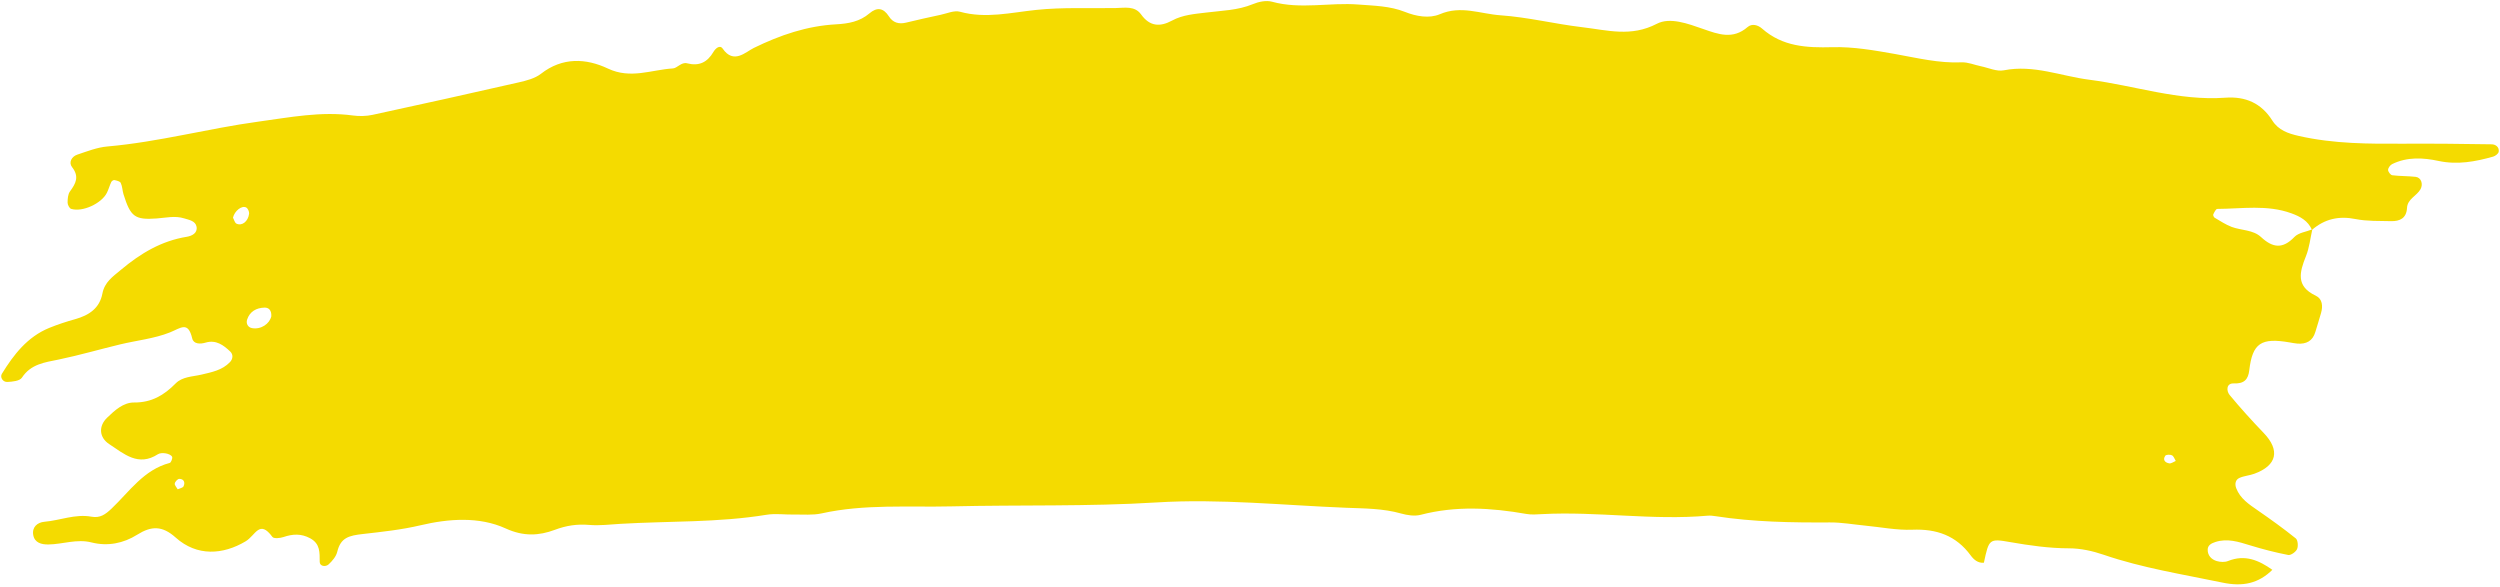 <?xml version="1.0" encoding="UTF-8" standalone="no"?><svg xmlns="http://www.w3.org/2000/svg" xmlns:xlink="http://www.w3.org/1999/xlink" fill="#f4db00" height="69" preserveAspectRatio="xMidYMid meet" version="1" viewBox="103.1 215.6 293.8 69.0" width="293.8" zoomAndPan="magnify"><g id="change1_1"><path d="M 358.793 269.77 C 358.648 269.535 358.555 269.203 358.344 269.105 C 358.133 269 357.656 269.02 357.562 269.164 C 357.227 269.656 357.559 269.98 358.035 270.055 C 358.27 270.09 358.539 269.871 358.793 269.77 Z M 123.984 273.102 C 124.223 272.988 124.586 272.934 124.672 272.75 C 124.883 272.305 124.719 271.883 124.172 271.875 C 123.984 271.871 123.676 272.203 123.637 272.422 C 123.602 272.621 123.855 272.871 123.984 273.102 Z M 130.48 241.184 C 130.613 241.426 130.688 241.785 130.891 241.883 C 131.535 242.188 132.254 241.637 132.375 240.719 C 132.406 240.484 132.234 240.094 132.039 239.988 C 131.52 239.699 130.656 240.395 130.48 241.184 Z M 134.984 252.773 C 135.027 252.027 134.656 251.738 134.184 251.75 C 133.23 251.777 132.453 252.203 132.141 253.16 C 131.992 253.613 132.23 254.07 132.711 254.16 C 133.781 254.359 134.785 253.645 134.984 252.773 Z M 370.191 282.523 C 368.523 284.191 366.652 284.566 364.281 284.066 C 359.602 283.09 354.879 282.355 350.328 280.797 C 349.031 280.352 347.613 280.039 346.254 280.039 C 343.91 280.035 341.633 279.707 339.344 279.309 C 336.871 278.875 336.844 278.934 336.246 281.734 C 335.543 281.797 335.051 281.355 334.703 280.883 C 332.984 278.535 330.688 277.738 327.836 277.852 C 326 277.926 324.145 277.547 322.301 277.371 C 320.914 277.238 319.527 276.984 318.145 276.996 C 313.648 277.023 309.164 276.949 304.711 276.262 C 304.406 276.215 304.09 276.176 303.785 276.203 C 297.289 276.781 290.812 275.672 284.32 276.02 C 283.703 276.055 283.066 276.105 282.465 275.996 C 278.32 275.266 274.191 275.023 270.051 276.102 C 269.344 276.285 268.484 276.152 267.762 275.949 C 265.641 275.348 263.469 275.359 261.312 275.273 C 253.891 274.98 246.43 274.188 239.051 274.645 C 230.996 275.145 222.965 274.918 214.93 275.109 C 209.828 275.23 204.707 274.816 199.656 275.934 C 198.613 276.164 197.496 276.051 196.414 276.07 C 195.328 276.09 194.219 275.922 193.164 276.098 C 187.488 277.027 181.75 276.824 176.043 277.16 C 174.809 277.23 173.562 277.395 172.344 277.289 C 170.918 277.168 169.648 277.359 168.289 277.871 C 166.438 278.562 164.625 278.66 162.555 277.715 C 159.398 276.266 155.781 276.562 152.516 277.332 C 150.266 277.863 147.992 278.098 145.758 278.355 C 144.129 278.539 143.137 278.766 142.734 280.445 C 142.605 280.996 142.152 281.527 141.719 281.926 C 141.367 282.25 140.68 282.164 140.672 281.637 C 140.664 280.523 140.742 279.508 139.551 278.859 C 138.5 278.289 137.504 278.344 136.422 278.711 C 136.02 278.852 135.277 278.918 135.117 278.703 C 133.578 276.609 133.145 278.516 131.961 279.219 C 129.316 280.793 126.262 281.023 123.75 278.777 C 122.172 277.363 120.898 277.387 119.219 278.441 C 117.609 279.453 115.762 279.828 113.859 279.348 C 112.133 278.906 110.48 279.562 108.793 279.586 C 107.984 279.598 107.176 279.398 107.008 278.484 C 106.836 277.551 107.492 276.988 108.324 276.918 C 110.168 276.758 111.945 275.977 113.836 276.32 C 114.859 276.508 115.473 276.07 116.223 275.359 C 118.316 273.367 119.996 270.801 123.047 270.004 C 123.207 269.961 123.41 269.434 123.324 269.273 C 123.207 269.062 122.844 268.922 122.566 268.879 C 122.273 268.832 121.891 268.832 121.66 268.98 C 119.352 270.473 117.68 268.938 115.941 267.797 C 114.746 267.016 114.656 265.684 115.688 264.688 C 116.59 263.816 117.605 262.891 118.855 262.902 C 120.91 262.918 122.379 262.047 123.742 260.66 C 124.535 259.855 125.723 259.871 126.773 259.625 C 127.977 259.34 129.219 259.109 130.121 258.16 C 130.473 257.797 130.535 257.273 130.16 256.914 C 129.363 256.156 128.488 255.504 127.266 255.863 C 126.625 256.055 125.848 256.047 125.688 255.367 C 125.199 253.293 124.34 254.16 123.062 254.668 C 121.223 255.398 119.184 255.602 117.234 256.07 C 114.828 256.648 112.445 257.344 110.02 257.848 C 108.359 258.191 106.734 258.371 105.672 259.988 C 105.418 260.375 104.555 260.461 103.961 260.488 C 103.426 260.512 103.074 259.93 103.324 259.523 C 104.715 257.266 106.32 255.188 108.883 254.137 C 109.879 253.73 110.91 253.395 111.945 253.105 C 113.555 252.656 114.805 251.828 115.133 250.102 C 115.391 248.754 116.332 248.129 117.312 247.309 C 119.617 245.379 122.059 243.91 125.055 243.426 C 125.648 243.328 126.336 243 126.199 242.242 C 126.07 241.555 125.324 241.445 124.738 241.262 C 123.668 240.926 122.602 241.195 121.523 241.273 C 118.934 241.465 118.438 241.066 117.613 238.426 C 117.48 237.988 117.48 237.5 117.289 237.098 C 117.199 236.902 116.812 236.82 116.547 236.762 C 116.441 236.734 116.23 236.871 116.18 236.984 C 115.984 237.395 115.867 237.848 115.664 238.254 C 115.039 239.516 112.789 240.555 111.465 240.148 C 111.258 240.086 111.043 239.664 111.043 239.41 C 111.047 238.965 111.082 238.422 111.328 238.09 C 112.016 237.156 112.438 236.352 111.57 235.242 C 111.145 234.703 111.508 234.004 112.172 233.777 C 113.336 233.387 114.527 232.914 115.734 232.812 C 121.734 232.289 127.551 230.699 133.488 229.891 C 137.137 229.395 140.828 228.66 144.574 229.172 C 145.328 229.273 146.137 229.258 146.879 229.098 C 152.621 227.855 158.355 226.586 164.082 225.277 C 164.98 225.07 165.965 224.82 166.664 224.277 C 169.195 222.297 171.977 222.441 174.551 223.66 C 177.219 224.922 179.66 223.793 182.188 223.641 C 182.68 223.609 183.188 222.867 183.84 223.039 C 185.258 223.406 186.23 222.922 186.949 221.691 C 187.172 221.312 187.691 220.82 188.031 221.316 C 189.316 223.184 190.719 221.711 191.688 221.234 C 194.781 219.723 197.941 218.641 201.383 218.457 C 202.805 218.379 204.148 218.137 205.27 217.176 C 206.172 216.406 206.922 216.523 207.566 217.527 C 208.039 218.266 208.723 218.465 209.57 218.262 C 210.922 217.934 212.281 217.629 213.641 217.34 C 214.398 217.18 215.238 216.793 215.914 216.98 C 218.961 217.82 221.902 217.07 224.91 216.762 C 227.98 216.441 231.098 216.598 234.191 216.547 C 235.266 216.527 236.453 216.258 237.199 217.293 C 238.223 218.723 239.43 218.781 240.836 218.02 C 242.098 217.336 243.477 217.246 244.867 217.074 C 246.699 216.844 248.566 216.82 250.328 216.09 C 251.016 215.801 251.91 215.613 252.598 215.805 C 255.965 216.73 259.367 215.863 262.746 216.133 C 264.605 216.277 266.434 216.297 268.203 216.996 C 269.523 217.523 271.062 217.801 272.305 217.273 C 274.801 216.203 277.051 217.23 279.445 217.398 C 282.676 217.625 285.797 218.41 288.984 218.789 C 292.031 219.148 294.77 219.977 297.812 218.395 C 299.355 217.59 301.473 218.383 303.238 219 C 305.031 219.629 306.754 220.277 308.473 218.781 C 308.992 218.332 309.699 218.535 310.18 218.961 C 312.586 221.082 315.414 221.227 318.457 221.145 C 320.906 221.078 323.391 221.52 325.82 221.949 C 328.41 222.41 330.961 223.047 333.629 222.926 C 334.371 222.895 335.129 223.227 335.883 223.383 C 336.785 223.566 337.75 224.031 338.59 223.863 C 342.09 223.172 345.289 224.543 348.629 224.969 C 353.961 225.652 359.148 227.48 364.613 227.082 C 366.992 226.906 368.855 227.727 370.141 229.762 C 370.863 230.906 372.012 231.293 373.25 231.574 C 377.359 232.512 381.531 232.512 385.715 232.488 C 389.113 232.469 392.52 232.504 395.918 232.559 C 396.383 232.562 396.836 232.891 396.746 233.438 C 396.711 233.66 396.352 233.934 396.09 234.008 C 393.992 234.598 391.902 234.988 389.688 234.516 C 387.871 234.125 385.988 234.02 384.23 234.883 C 384 234.992 383.754 235.328 383.746 235.566 C 383.746 235.781 384.039 236.172 384.238 236.195 C 385.148 236.309 386.074 236.281 386.984 236.383 C 387.633 236.453 387.895 237.227 387.559 237.836 C 387.113 238.633 386.027 238.973 385.973 240.035 C 385.906 241.25 385.133 241.613 384.094 241.59 C 382.699 241.555 381.281 241.613 379.93 241.344 C 377.965 240.949 376.301 241.324 374.805 242.613 C 374.328 241.539 373.438 241.051 372.371 240.664 C 369.512 239.629 366.582 240.137 363.676 240.152 C 363.512 240.152 363.32 240.551 363.203 240.793 C 363.16 240.883 363.262 241.125 363.363 241.184 C 364.02 241.566 364.66 242 365.363 242.266 C 366.512 242.691 367.883 242.59 368.824 243.465 C 370.188 244.73 371.359 244.891 372.738 243.449 C 373.223 242.941 374.129 242.844 374.844 242.555 C 374.605 243.605 374.496 244.711 374.098 245.699 C 373.34 247.586 372.879 249.242 375.258 250.355 C 376.035 250.723 376.102 251.586 375.867 252.391 C 375.656 253.137 375.422 253.871 375.199 254.613 C 374.887 255.676 374.133 256.059 373.09 255.98 C 372.781 255.953 372.477 255.891 372.172 255.84 C 368.84 255.262 367.809 255.914 367.434 259.117 C 367.305 260.207 366.828 260.711 365.605 260.66 C 364.734 260.625 364.723 261.523 365.121 262.012 C 366.395 263.551 367.738 265.035 369.125 266.477 C 371.078 268.508 370.703 270.301 368.035 271.273 C 367.465 271.484 366.82 271.52 366.27 271.77 C 365.797 271.98 365.719 272.492 365.898 272.969 C 366.367 274.195 367.406 274.871 368.434 275.582 C 369.953 276.633 371.461 277.715 372.898 278.871 C 373.148 279.07 373.203 279.789 373.051 280.133 C 372.898 280.465 372.316 280.883 372.008 280.82 C 370.496 280.527 369 280.141 367.527 279.688 C 366.184 279.277 364.863 278.836 363.449 279.297 C 363 279.441 362.555 279.664 362.547 280.191 C 362.535 280.887 362.996 281.352 363.609 281.535 C 364.023 281.66 364.559 281.688 364.949 281.527 C 366.934 280.73 368.57 281.445 370.148 282.566 L 370.191 282.523" fill="inherit"/></g></svg>